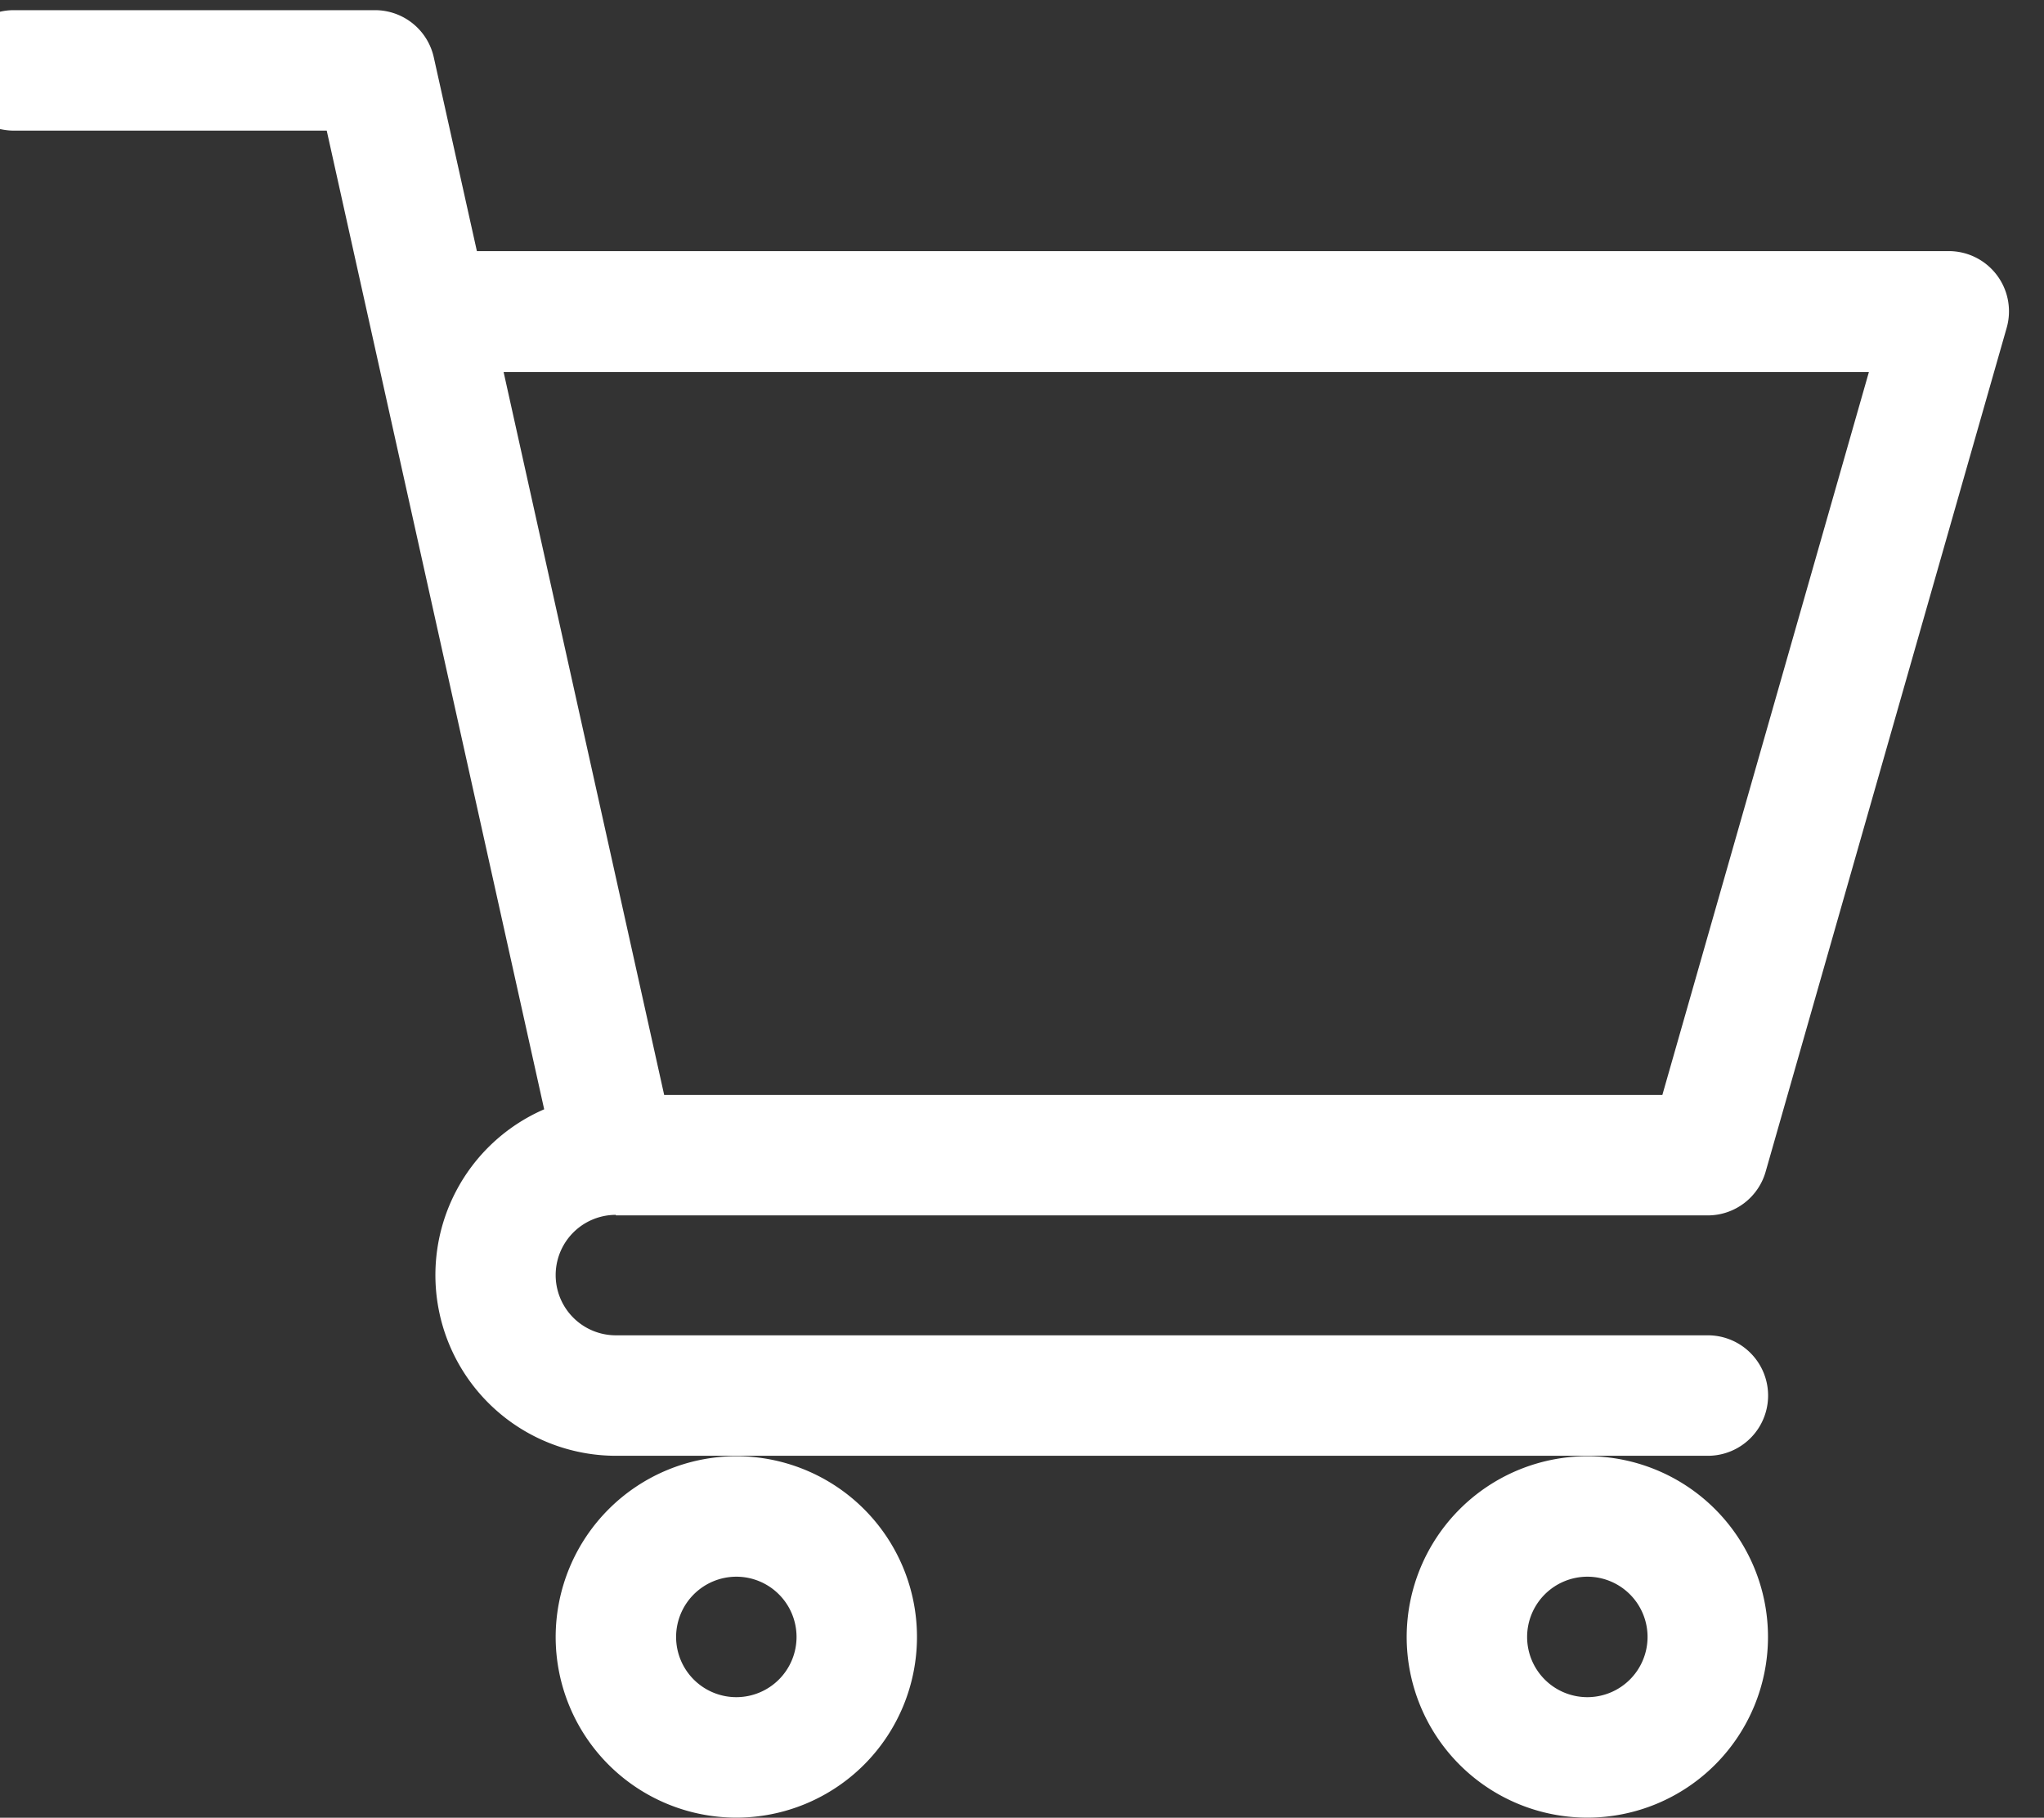 <svg xmlns="http://www.w3.org/2000/svg" xmlns:xlink="http://www.w3.org/1999/xlink" width="18.499" height="16.447" viewBox="0 0 18.499 16.447"><rect x="0" y="0" width="18.499" height="16.447" fill="#333333" stroke="none"/><defs><style>.a{fill:none;}.b{clip-path:url(#a);}.c{fill:#fff;}</style><clipPath id="a"><rect class="a" width="18.499" height="15.724"/></clipPath></defs><g transform="translate(-228.659 -426.084)"><g transform="translate(228.659 426.084)"><g class="b" transform="translate(0 0)"><path class="c" d="M233.994,437.451h9.884a.545.545,0,0,0,.524-.4l2.18-7.63a.545.545,0,0,0-.524-.695H232.737l-.39-1.753a.545.545,0,0,0-.532-.427h-3.27a.545.545,0,1,0,0,1.09h2.833l1.968,8.855a1.635,1.635,0,0,0,.649,3.135h9.883a.545.545,0,0,0,0-1.09h-9.883a.545.545,0,0,1,0-1.09Zm11.341-7.63-1.869,6.54h-9.034l-1.453-6.54Zm0,0" transform="translate(-228.421 -426.454)"/></g></g><path class="c" d="M340.5,698.186a1.635,1.635,0,1,0,1.635-1.635,1.637,1.637,0,0,0-1.635,1.635Zm1.635-.545a.545.545,0,1,1-.545.545.546.546,0,0,1,.545-.545Zm0,0" transform="translate(-106.812 -257.291)"/><path class="c" d="M499.5,698.186a1.635,1.635,0,1,0,1.635-1.635,1.637,1.637,0,0,0-1.635,1.635Zm1.635-.545a.545.545,0,1,1-.545.545.546.546,0,0,1,.545-.545Zm0,0" transform="translate(-258.11 -257.291)"/></g></svg>